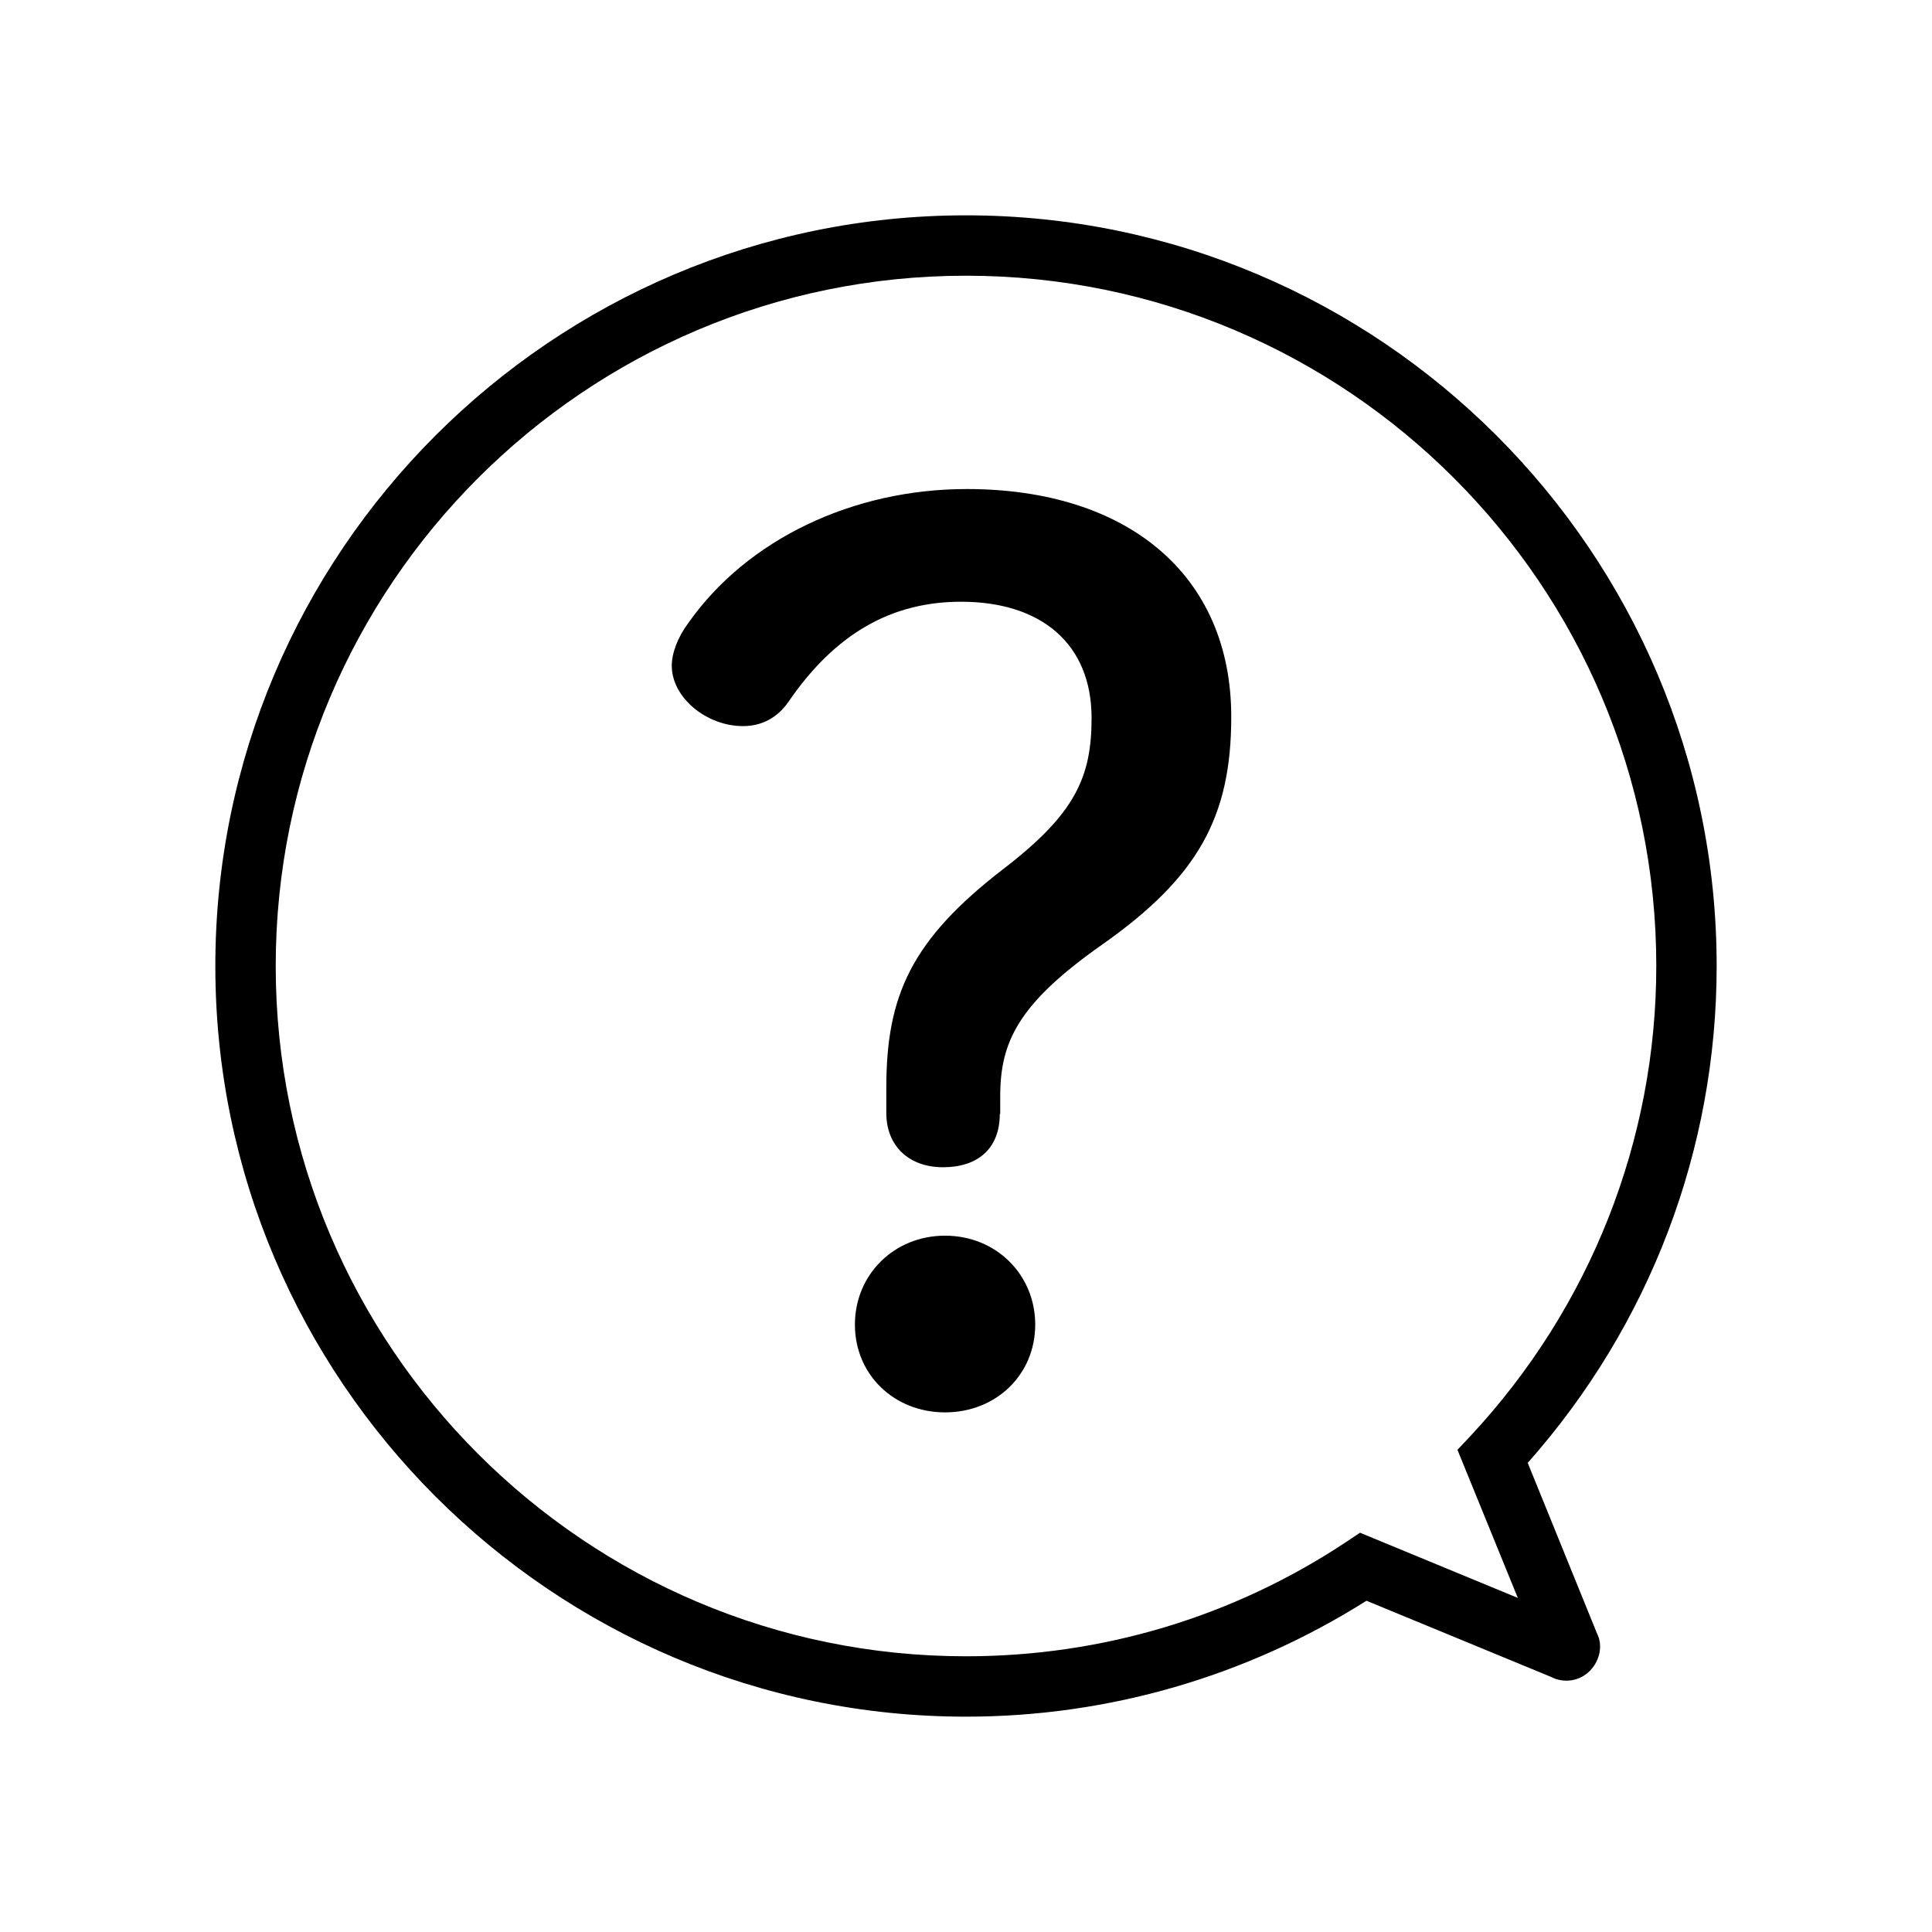 <?xml version="1.0" encoding="UTF-8"?><svg id="_レイヤー_6" xmlns="http://www.w3.org/2000/svg" viewBox="0 0 48 48"><defs><style>.cls-1{fill:none;}</style></defs><path d="m24.84,27.67c0,.88-.56,1.33-1.41,1.33s-1.41-.53-1.41-1.35v-.62c0-2.3.62-3.68,2.92-5.45,1.77-1.36,2.18-2.27,2.18-3.74,0-1.86-1.27-2.89-3.24-2.89-1.71,0-3.12.77-4.3,2.5-.27.38-.65.59-1.12.59-.91,0-1.77-.71-1.77-1.5,0-.32.15-.71.41-1.06,1.47-2.09,4.1-3.33,6.92-3.33,3.98,0,6.57,2.12,6.57,5.66,0,2.48-.82,3.98-3.21,5.66-2.09,1.47-2.53,2.42-2.53,3.77v.44Zm.88,5.24c0,1.24-.97,2.18-2.24,2.18s-2.24-.94-2.24-2.18.97-2.21,2.24-2.21,2.24.97,2.24,2.21Z"/><path d="m37.96,36.34c3.03-3.42,4.69-7.78,4.69-12.34,0-10.28-8.37-18.65-18.65-18.65S5.35,13.72,5.35,24s8.37,18.65,18.65,18.65c3.54,0,6.97-1,9.95-2.88l4.58,1.89c.32.17.72.11.97-.15.26-.26.32-.65.18-.92l-1.73-4.26Zm-4.17,1.74l-.33.22c-2.81,1.87-6.08,2.85-9.46,2.85-9.46,0-17.15-7.69-17.15-17.15S14.54,6.85,24,6.85s17.15,7.69,17.15,17.15c0,4.33-1.64,8.48-4.61,11.67l-.33.35,1.5,3.68-3.92-1.62Z"/><rect class="cls-1" width="48" height="48"/></svg>